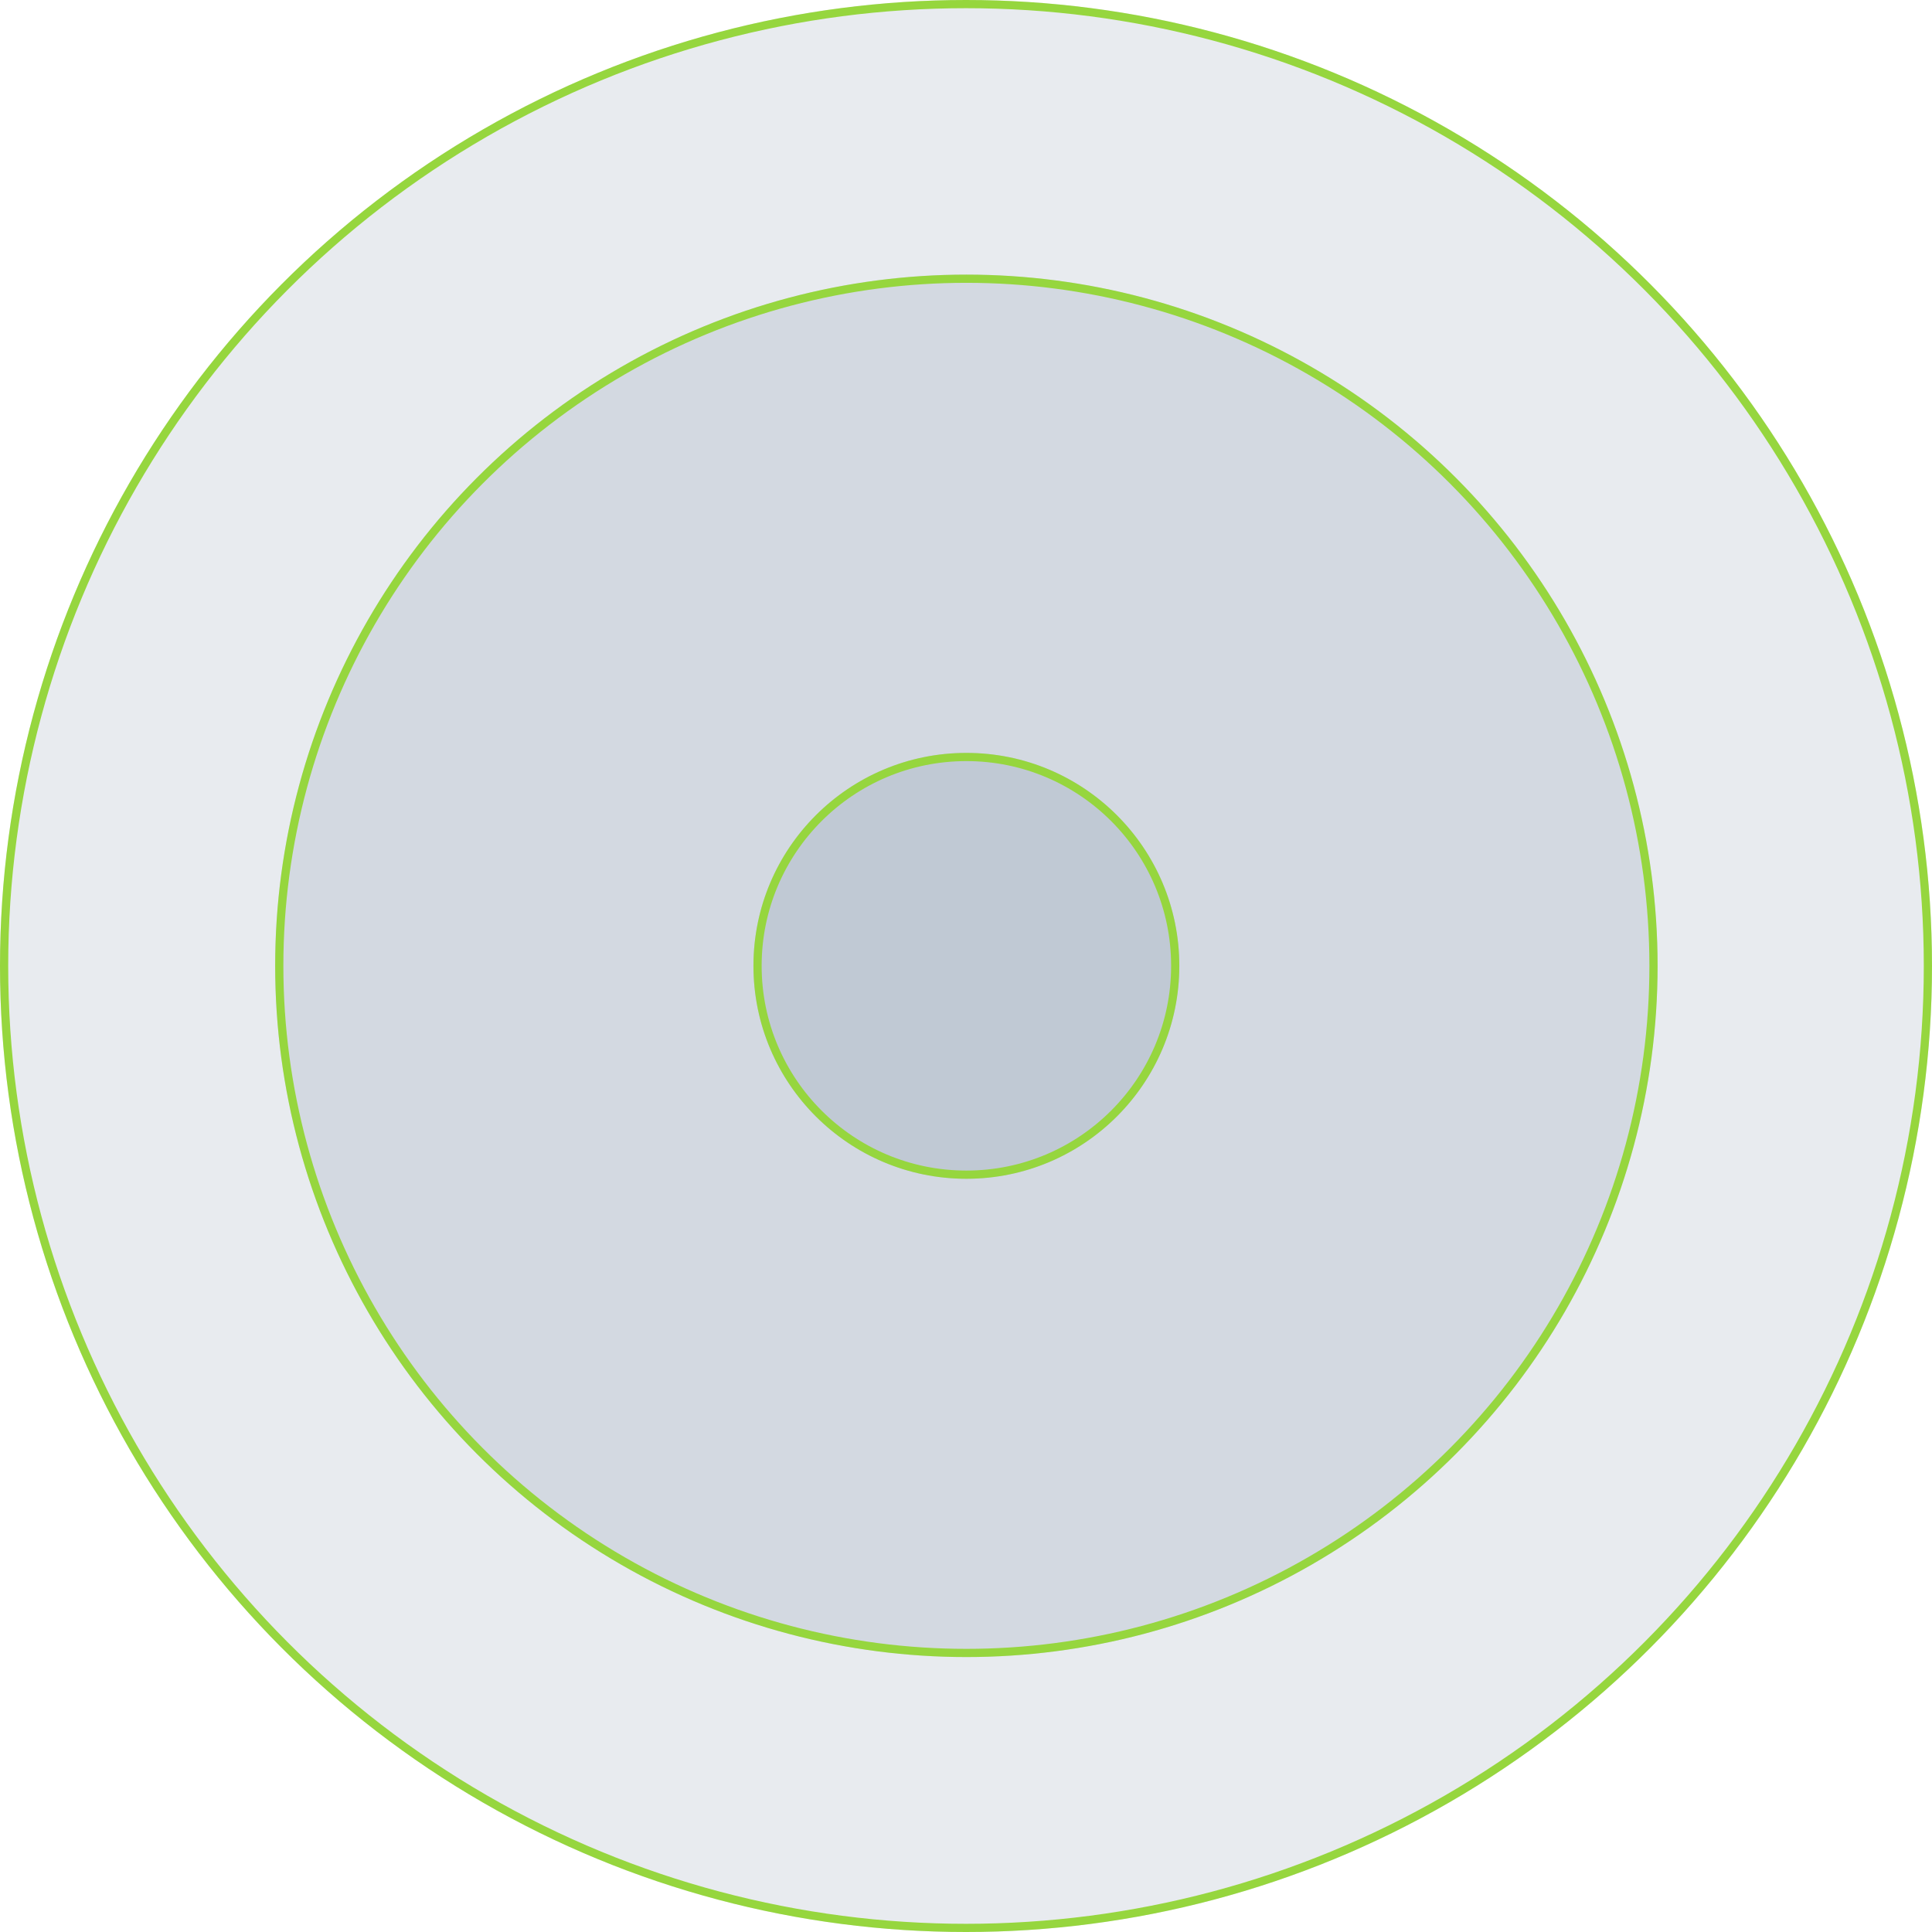 <svg xmlns="http://www.w3.org/2000/svg" width="707" height="707" viewBox="0 0 707 707">
  <g id="style" transform="translate(-119 -2493.275)" style="mix-blend-mode: normal;isolation: isolate">
    <g id="Ellipse_6" data-name="Ellipse 6" transform="translate(119 2493.275)" fill="rgba(20,57,91,0.1)" stroke="#96d63e" stroke-width="3">
      <circle cx="353.5" cy="353.5" r="353.5" stroke="none"/>
      <circle cx="353.5" cy="353.5" r="352" fill="none"/>
    </g>
    <g id="Ellipse_5" data-name="Ellipse 5" transform="translate(219.697 2593.772)" fill="rgba(20,57,91,0.1)" stroke="#96d63e" stroke-width="3">
      <circle cx="252.943" cy="252.943" r="252.943" stroke="none"/>
      <circle cx="252.943" cy="252.943" r="251.443" fill="none"/>
    </g>
    <g id="Ellipse_28" data-name="Ellipse 28" transform="translate(394.719 2768.794)" fill="rgba(20,57,91,0.1)" stroke="#96d63e" stroke-width="3">
      <circle cx="77.921" cy="77.921" r="77.921" stroke="none"/>
      <circle cx="77.921" cy="77.921" r="76.421" fill="none"/>
    </g>
  </g>
</svg>
